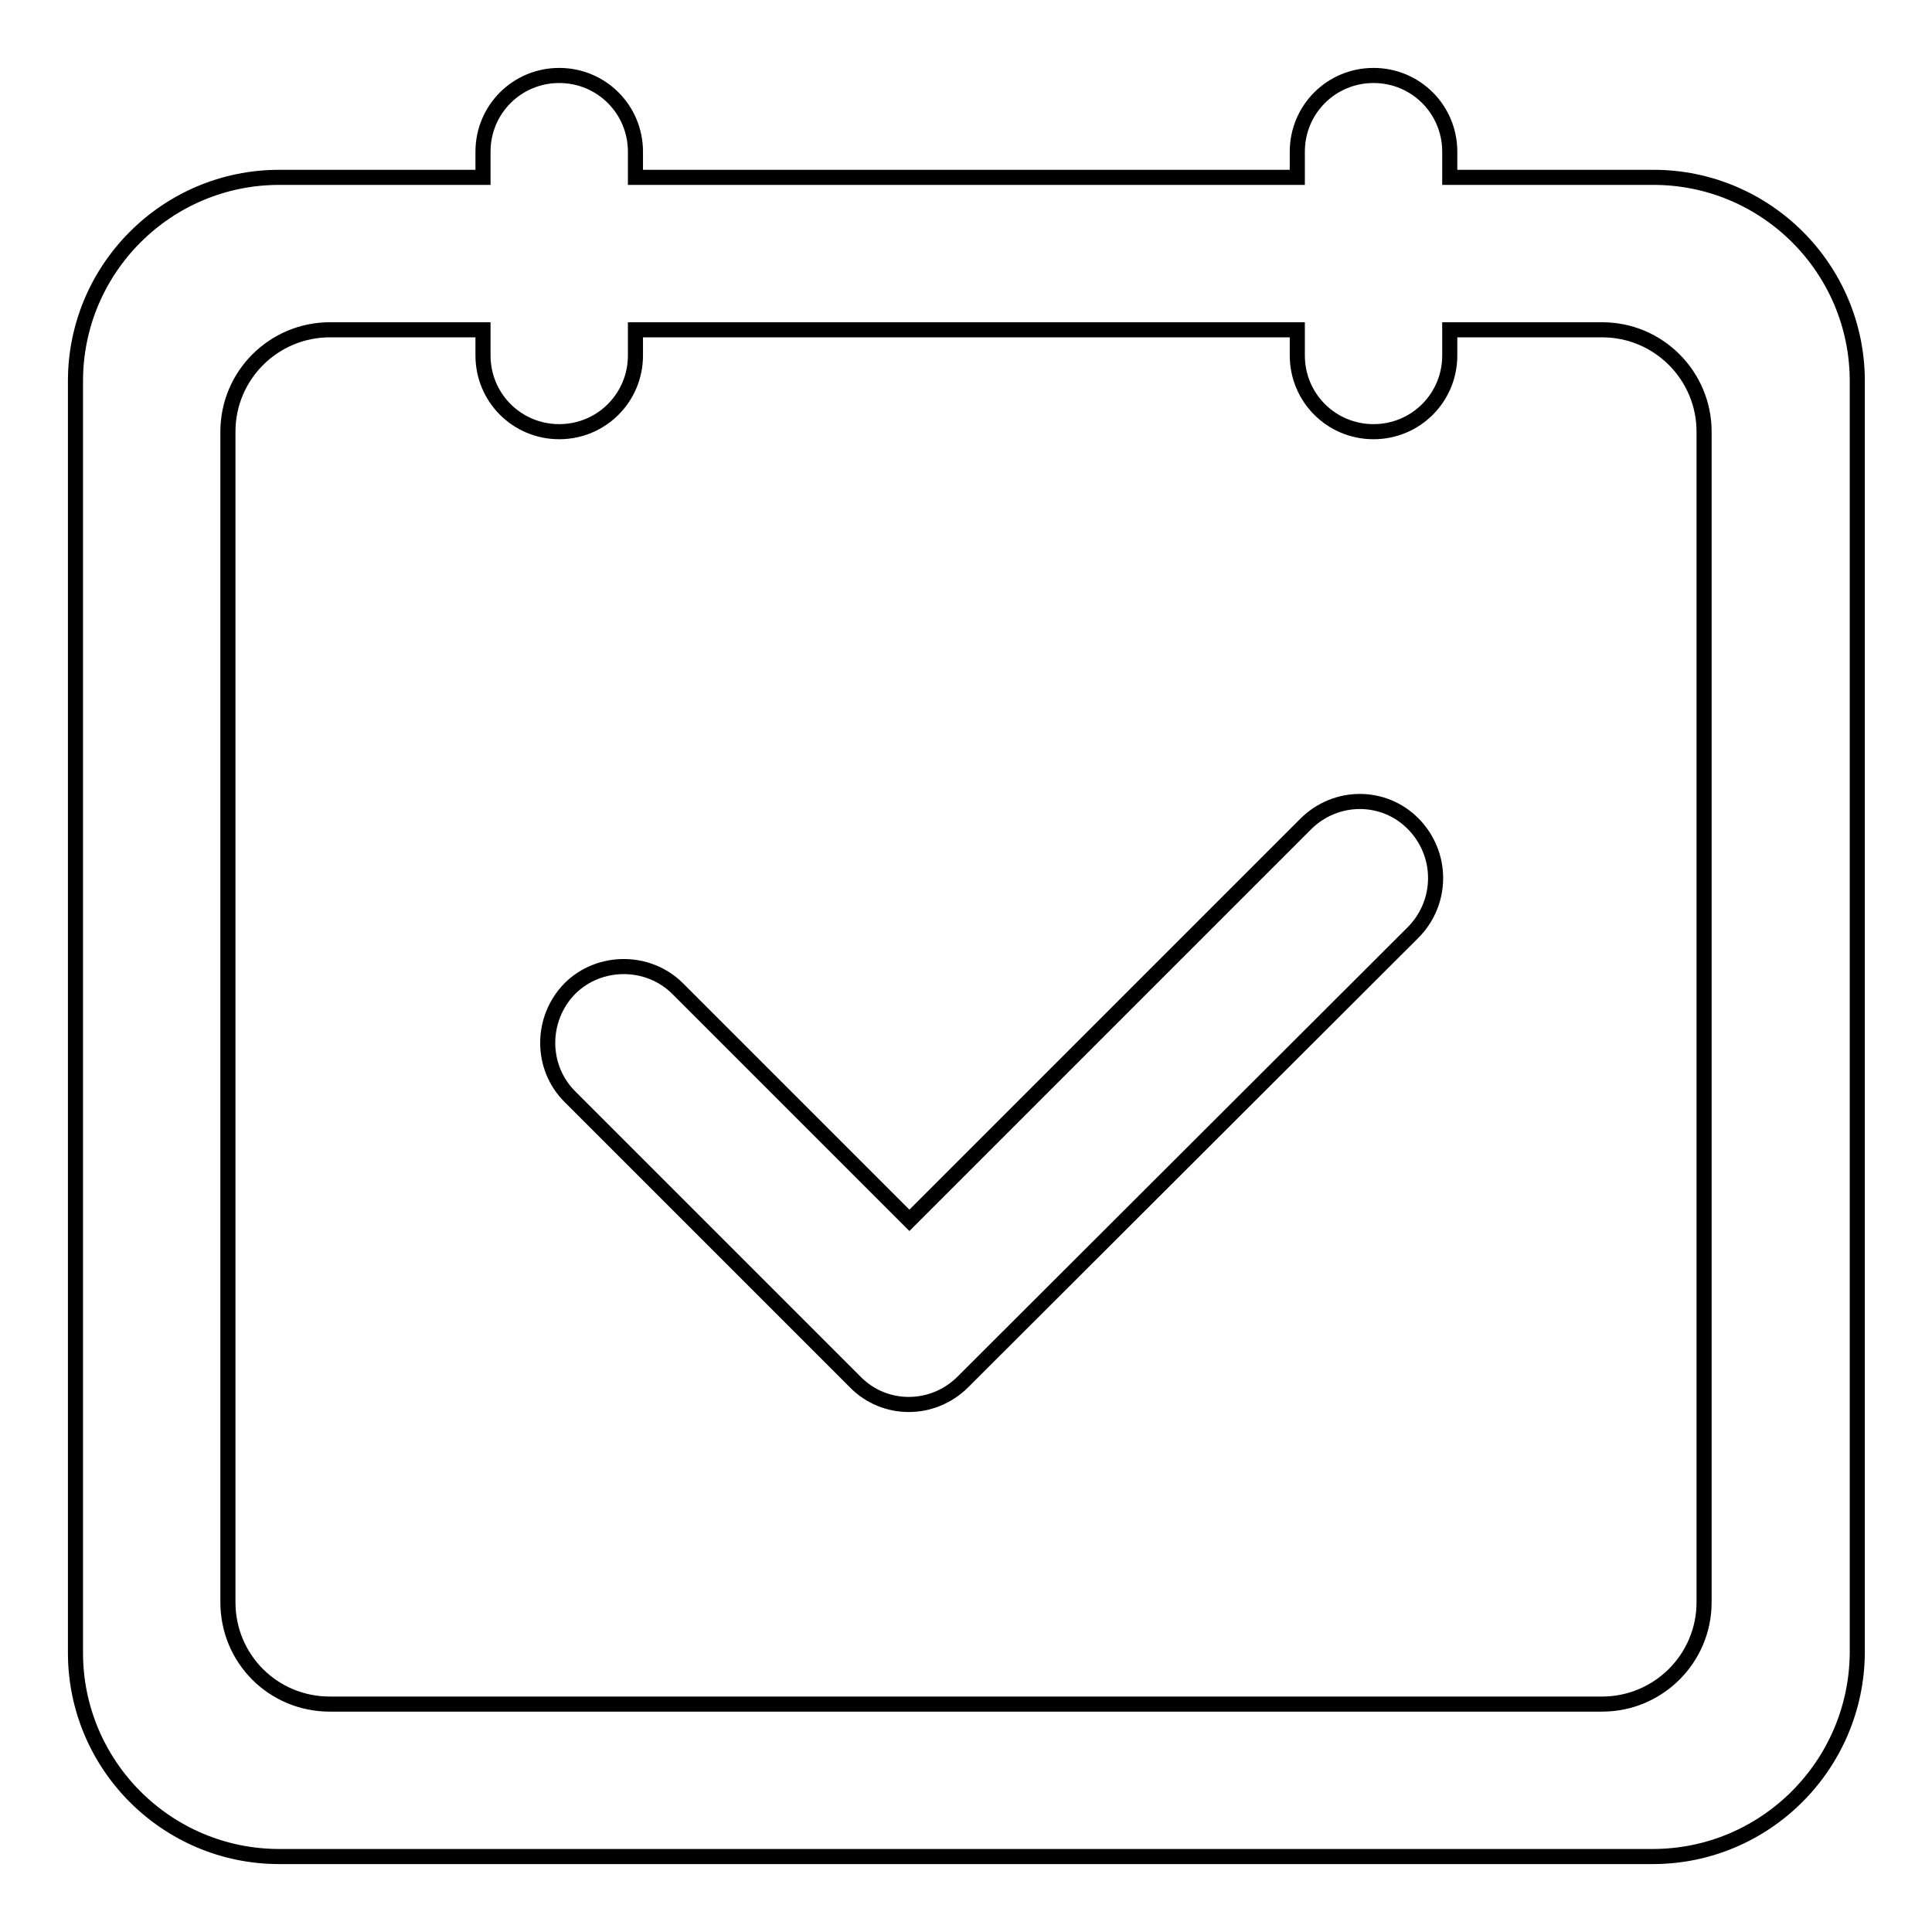 <?xml version="1.0" encoding="utf-8"?>
<!-- Svg Vector Icons : http://www.onlinewebfonts.com/icon -->
<!DOCTYPE svg PUBLIC "-//W3C//DTD SVG 1.1//EN" "http://www.w3.org/Graphics/SVG/1.1/DTD/svg11.dtd">
<svg version="1.1" xmlns="http://www.w3.org/2000/svg" xmlns:xlink="http://www.w3.org/1999/xlink" x="0px" y="0px" viewBox="0 0 256 256" enable-background="new 0 0 256 256" xml:space="preserve">
<g> <path stroke-width="2" fill-opacity="0" stroke="#000000"  d="M219,246H37c-14.9,0-27-12.1-27-27V50.5c0-14.9,12.1-27,27-27h27v-3.4c0-5.6,4.5-10.1,10.1-10.1 c5.6,0,10.1,4.5,10.1,10.1v3.4h87.7v-3.4c0-5.6,4.5-10.1,10.1-10.1c5.6,0,10.1,4.5,10.1,10.1v3.4h27c14.9,0,27,12.1,27,27V219 C246,233.9,233.9,246,219,246L219,246L219,246z M225.8,57.2c0-7.4-6-13.5-13.5-13.5h-20.2v3.4c0,5.6-4.5,10.1-10.1,10.1 c-5.6,0-10.1-4.5-10.1-10.1v-3.4H84.2v3.4c0,5.6-4.5,10.1-10.1,10.1c-5.6,0-10.1-4.5-10.1-10.1v-3.4H43.7c-7.4,0-13.5,6-13.5,13.5 v155.1c0,7.5,6,13.5,13.5,13.5h168.6c7.4,0,13.5-6,13.5-13.5V57.2L225.8,57.2L225.8,57.2z M127.6,183.1 C127.6,183.1,127.6,183.1,127.6,183.1c-4,4-10.4,4-14.3,0l-37.8-37.8c-3.9-3.9-3.9-10.3,0-14.3c3.9-3.9,10.4-3.9,14.3,0l30.7,30.7 l52.5-52.5c4-4,10.4-4,14.3,0c3.9,4,3.9,10.3,0,14.3L127.6,183.1L127.6,183.1z"/></g>
</svg>